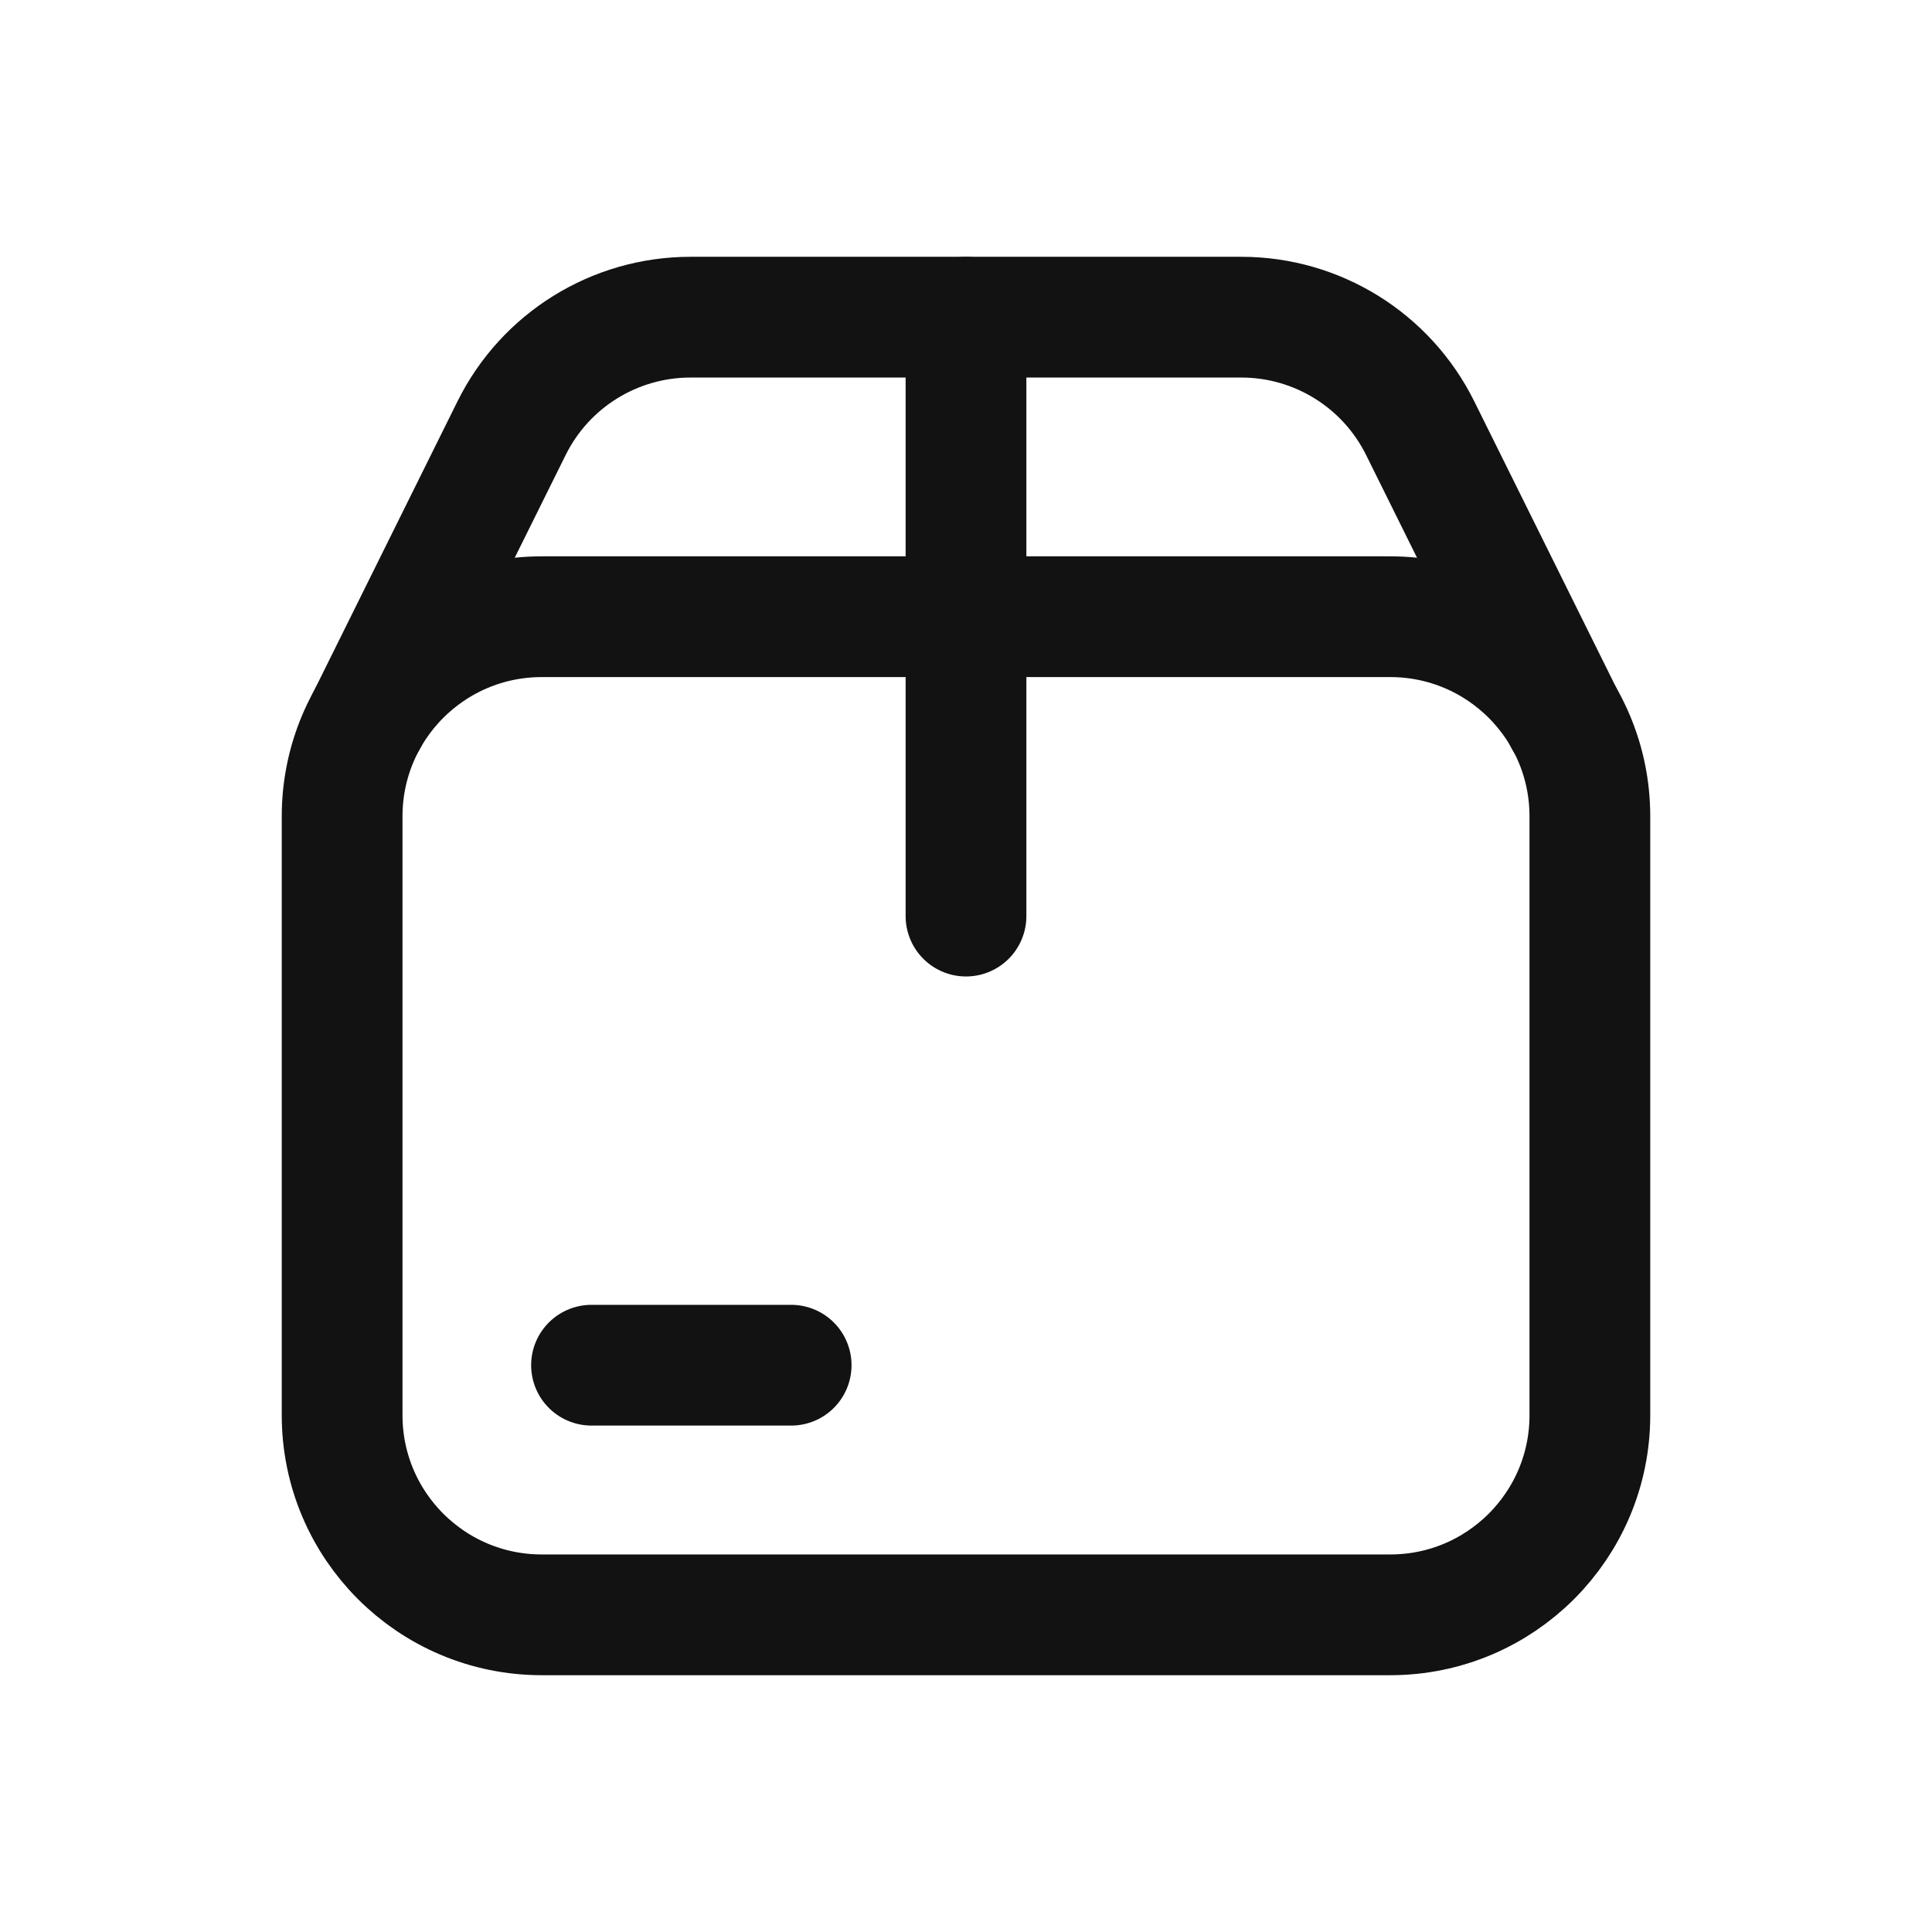 <svg width="24" height="24" viewBox="0 0 24 24" fill="none" xmlns="http://www.w3.org/2000/svg">
<path d="M12 3.94V11.38" stroke="#121212" stroke-width="1.5" stroke-linecap="round" stroke-linejoin="round"/>
<path d="M17.27 7.661H6.73C5.36 7.661 4.25 8.771 4.25 10.141V17.58C4.25 18.95 5.36 20.06 6.73 20.06H17.27C18.64 20.06 19.75 18.95 19.75 17.58V10.141C19.75 8.771 18.64 7.661 17.27 7.661Z" stroke="#121212" stroke-width="1.5" stroke-linecap="round" stroke-linejoin="round"/>
<path d="M4.559 8.942L6.355 5.319C6.774 4.474 7.635 3.94 8.577 3.94H15.42C16.362 3.94 17.223 4.474 17.642 5.319L19.439 8.943" stroke="#121212" stroke-width="1.5" stroke-linecap="round" stroke-linejoin="round"/>
<path d="M7.348 16.959H9.828" stroke="#121212" stroke-width="1.5" stroke-linecap="round" stroke-linejoin="round"/>
</svg>
